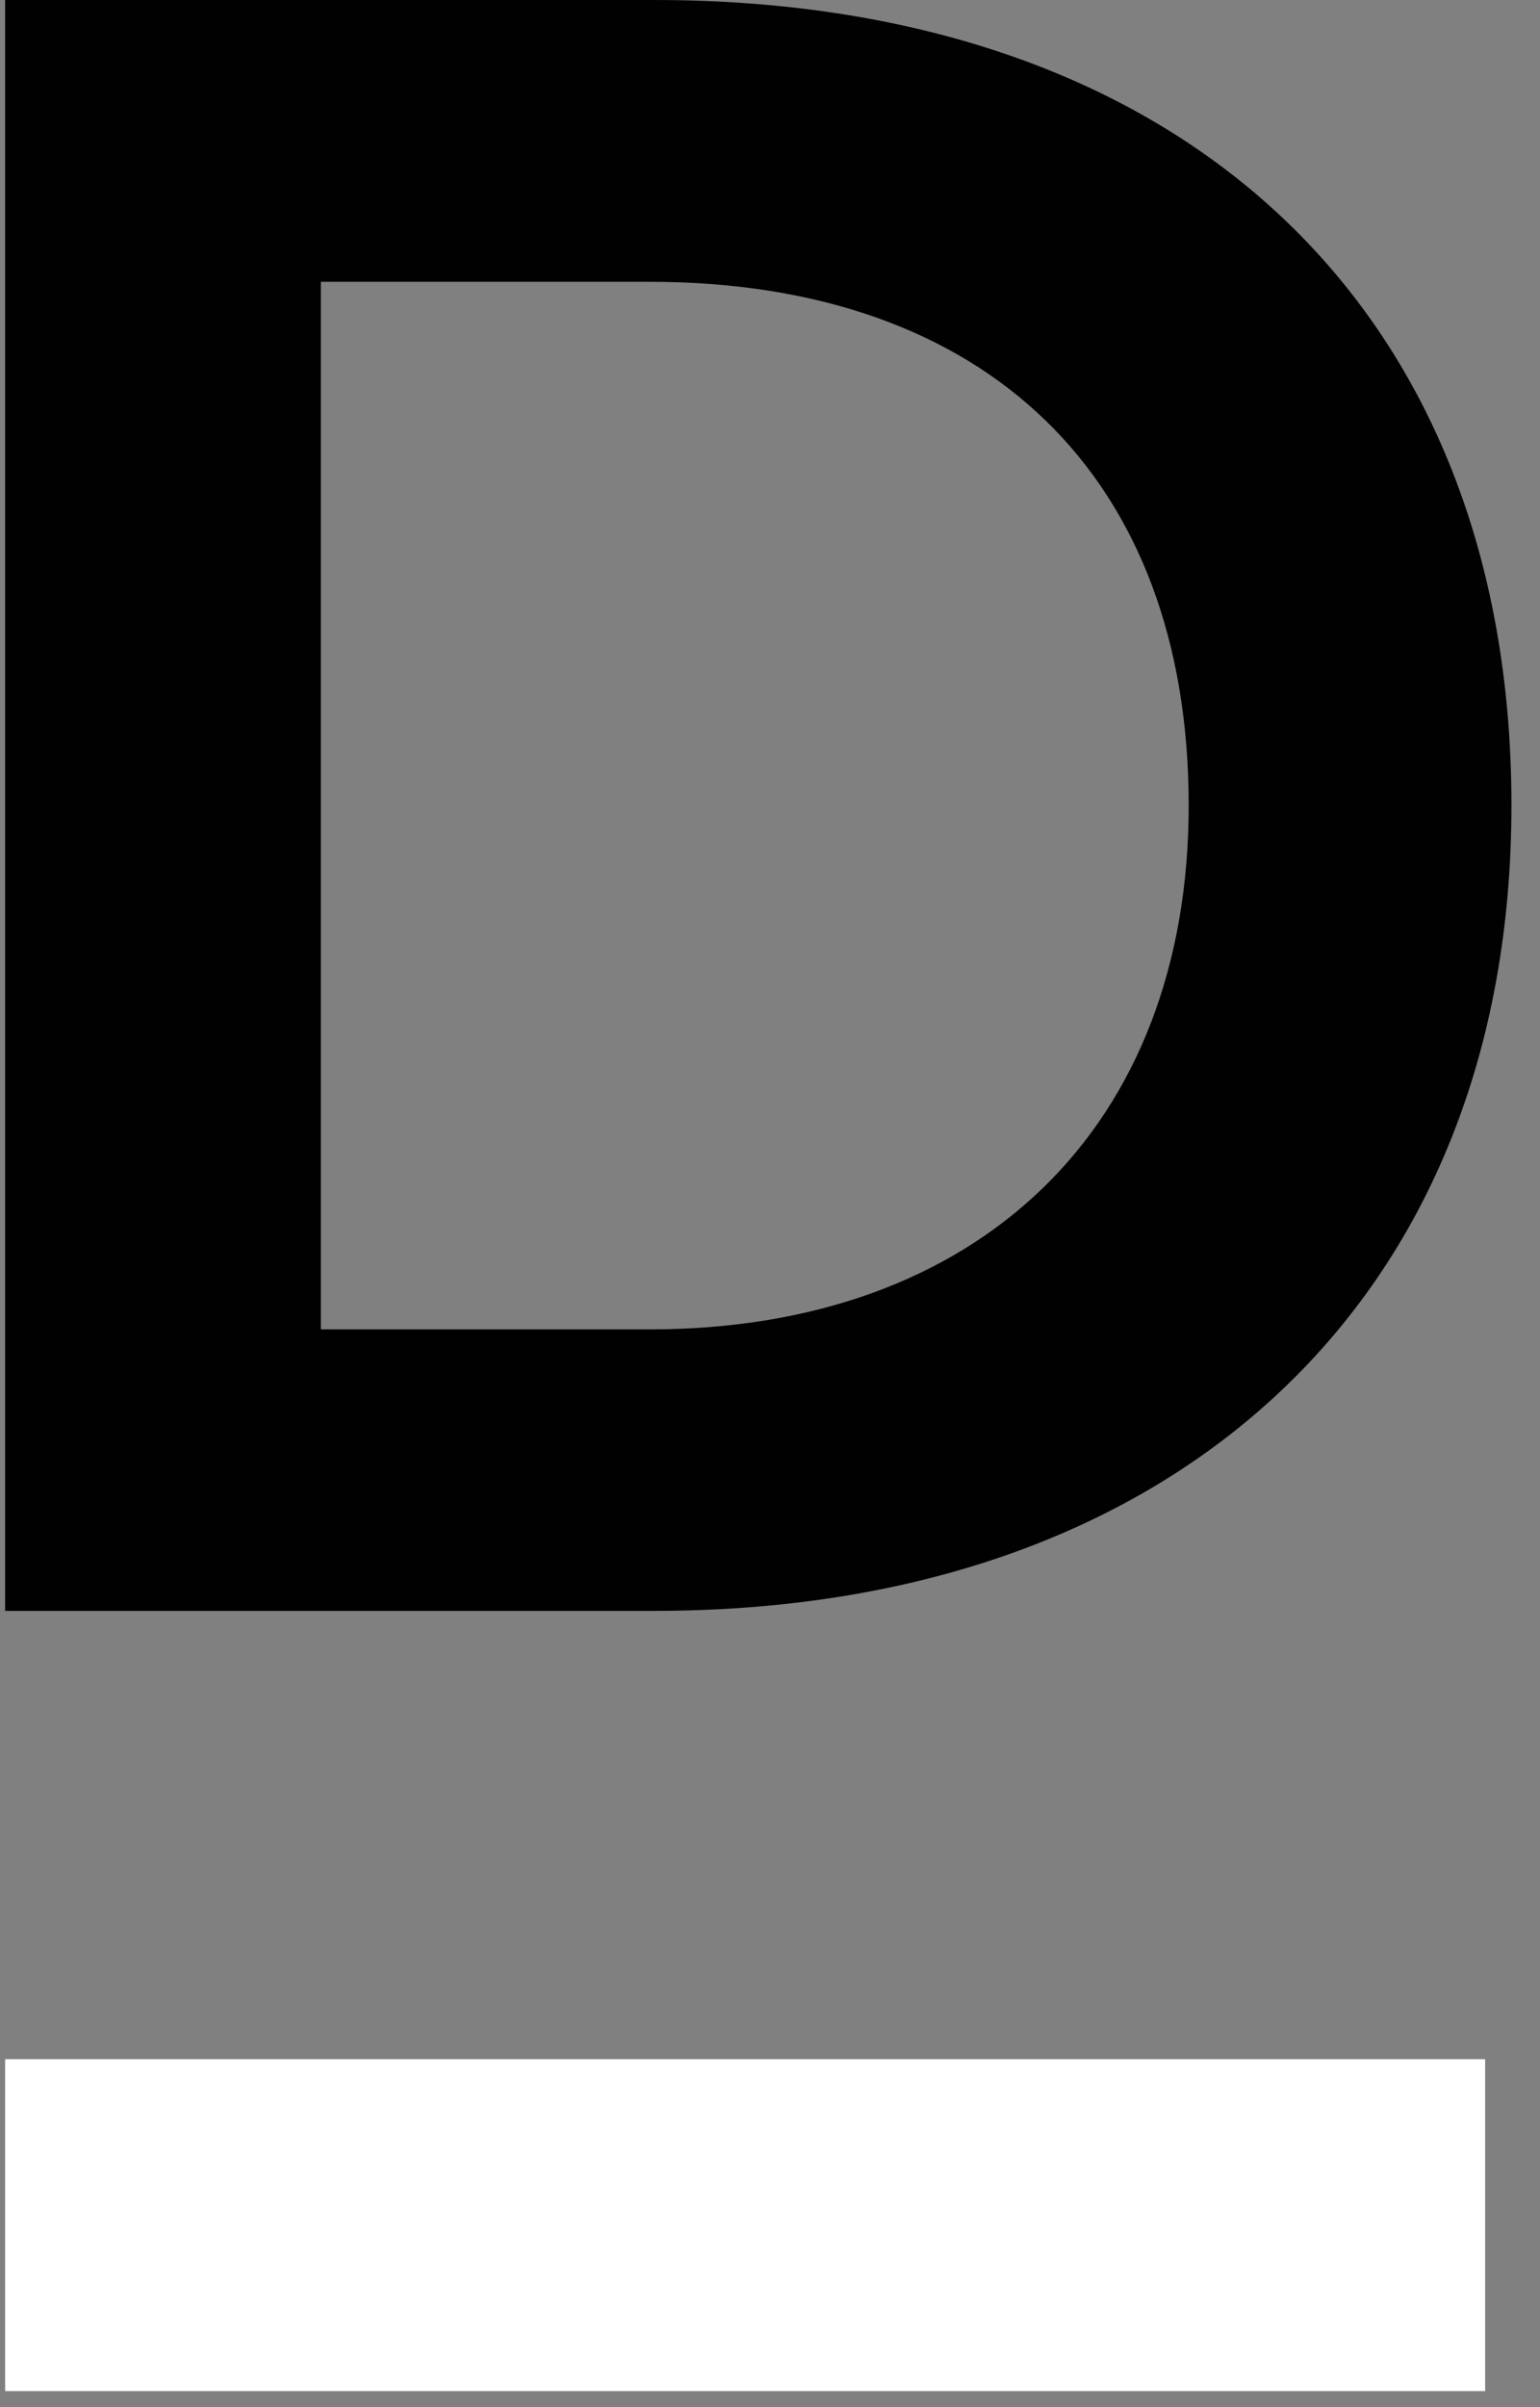 <?xml version="1.0" encoding="UTF-8"?> <svg xmlns="http://www.w3.org/2000/svg" width="48" height="75" viewBox="0 0 48 75" fill="none"><rect x="0" y="0" width="48" height="75" fill="#808080" stroke="none"/> <path d="M20.4 0H0.16V50.19H20.4C28.32 50.19 35.01 47.88 39.75 43.5C44.56 39.05 47.11 32.69 47.11 25.09C47.11 9.62 36.87 0 20.4 0ZM37.05 25.1C37.05 30.02 35.47 34.15 32.49 37.03C29.52 39.9 25.29 41.42 20.25 41.42H10V8.78H20.25C30.77 8.78 37.05 14.88 37.05 25.1Z" fill="#010101"></path> <path d="M46.29 64.16H0.16V74.5H46.29V64.16Z" fill="white"></path> </svg> 